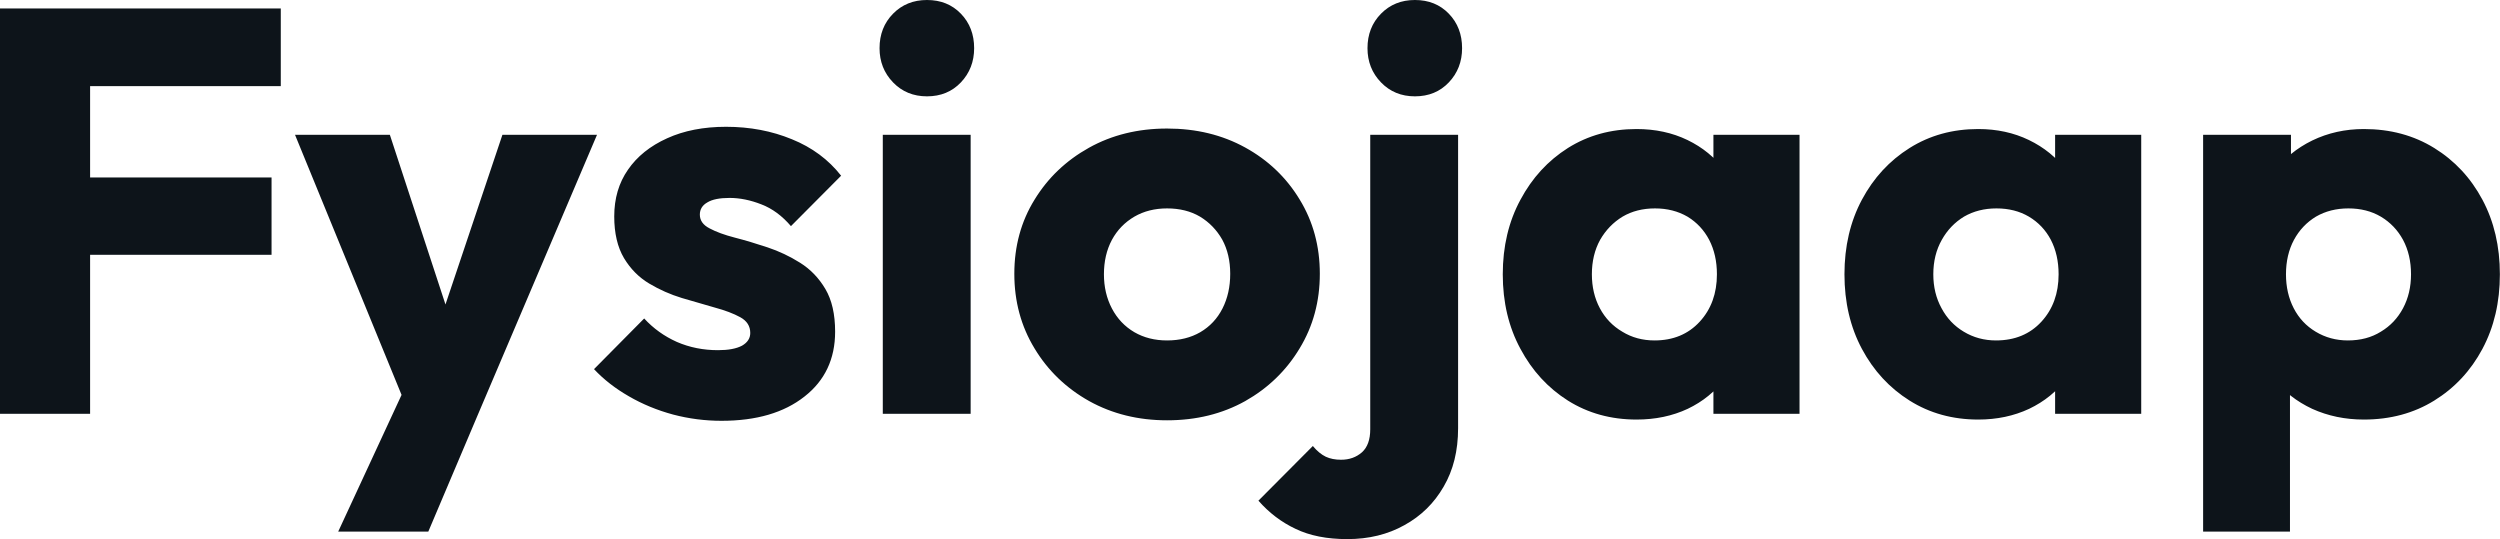 <svg fill="#0d141a" viewBox="0 0 100.165 21.597" height="100%" width="100%" xmlns="http://www.w3.org/2000/svg"><path preserveAspectRatio="none" d="M3.61 16.58L0 16.58L0 0.34L3.61 0.34L3.61 16.58ZM10.88 10.21L2.76 10.21L2.76 7.11L10.88 7.11L10.88 10.21ZM11.25 3.45L2.76 3.45L2.76 0.34L11.25 0.34L11.25 3.45ZM19.14 16.63L16.42 16.63L11.82 5.40L15.62 5.40L18.54 14.31L17.14 14.31L20.13 5.40L23.92 5.40L19.14 16.63ZM17.16 21.30L13.55 21.30L16.91 14.05L19.14 16.63L17.16 21.30ZM28.91 16.86L28.91 16.86Q27.92 16.86 26.97 16.61Q26.01 16.35 25.20 15.88Q24.38 15.41 23.80 14.79L23.80 14.79L25.81 12.76Q26.36 13.36 27.12 13.70Q27.88 14.03 28.77 14.03L28.77 14.03Q29.39 14.03 29.73 13.85Q30.06 13.66 30.06 13.34L30.06 13.34Q30.06 12.93 29.66 12.71Q29.26 12.49 28.63 12.32Q28.01 12.14 27.32 11.94Q26.63 11.73 26.01 11.36Q25.39 10.99 25.00 10.34Q24.61 9.68 24.61 8.67L24.61 8.67Q24.61 7.59 25.16 6.80Q25.71 6.00 26.73 5.54Q27.74 5.08 29.09 5.08L29.09 5.08Q30.52 5.08 31.73 5.58Q32.94 6.07 33.70 7.04L33.70 7.04L31.69 9.06Q31.16 8.44 30.51 8.19Q29.85 7.93 29.23 7.93L29.23 7.93Q28.63 7.93 28.34 8.11Q28.04 8.28 28.04 8.60L28.04 8.60Q28.04 8.95 28.43 9.15Q28.82 9.36 29.44 9.52Q30.06 9.68 30.75 9.91Q31.44 10.14 32.06 10.53Q32.68 10.92 33.07 11.58Q33.46 12.24 33.46 13.29L33.46 13.29Q33.46 14.93 32.23 15.89Q31.00 16.86 28.91 16.86ZM38.89 16.58L35.37 16.58L35.37 5.40L38.89 5.40L38.89 16.58ZM37.14 3.86L37.14 3.86Q36.32 3.86 35.78 3.30Q35.24 2.74 35.24 1.93L35.24 1.93Q35.24 1.10 35.78 0.55Q36.32 0 37.14 0L37.14 0Q37.97 0 38.50 0.55Q39.03 1.10 39.03 1.93L39.03 1.93Q39.03 2.74 38.50 3.30Q37.97 3.86 37.14 3.86ZM46.76 16.84L46.76 16.84Q45.03 16.84 43.64 16.07Q42.25 15.29 41.45 13.96Q40.64 12.63 40.64 10.97L40.64 10.97Q40.64 9.31 41.45 8.00Q42.25 6.69 43.63 5.92Q45.01 5.15 46.76 5.15L46.76 5.15Q48.51 5.15 49.89 5.91Q51.27 6.67 52.07 7.99Q52.88 9.31 52.88 10.97L52.88 10.97Q52.88 12.63 52.07 13.96Q51.27 15.29 49.89 16.07Q48.51 16.84 46.76 16.84ZM46.76 13.64L46.76 13.64Q47.52 13.64 48.09 13.31Q48.67 12.97 48.98 12.36Q49.29 11.75 49.29 10.97L49.29 10.97Q49.29 10.19 48.97 9.60Q48.64 9.02 48.08 8.68Q47.52 8.35 46.76 8.35L46.76 8.35Q46.02 8.35 45.45 8.68Q44.87 9.02 44.55 9.61Q44.23 10.21 44.23 10.99L44.23 10.99Q44.23 11.75 44.55 12.36Q44.87 12.97 45.45 13.31Q46.02 13.64 46.76 13.64ZM53.98 21.60L53.98 21.60Q52.76 21.60 51.91 21.19Q51.06 20.79 50.42 20.06L50.42 20.06L52.60 17.87Q52.85 18.17 53.12 18.30Q53.38 18.42 53.73 18.42L53.73 18.42Q54.23 18.42 54.57 18.12Q54.90 17.82 54.90 17.20L54.90 17.20L54.90 5.40L58.42 5.40L58.42 17.16Q58.42 18.51 57.84 19.50Q57.27 20.49 56.27 21.04Q55.27 21.60 53.98 21.60ZM56.69 3.86L56.69 3.86Q55.87 3.86 55.33 3.30Q54.79 2.74 54.79 1.93L54.79 1.93Q54.79 1.10 55.33 0.55Q55.87 0 56.69 0L56.69 0Q57.52 0 58.05 0.55Q58.58 1.10 58.58 1.93L58.58 1.93Q58.58 2.74 58.05 3.30Q57.52 3.86 56.69 3.86ZM65.57 16.81L65.57 16.81Q64.03 16.81 62.82 16.05Q61.62 15.29 60.92 13.98Q60.21 12.67 60.21 10.99L60.21 10.99Q60.21 9.31 60.92 8.00Q61.62 6.69 62.82 5.93Q64.03 5.17 65.57 5.17L65.57 5.17Q66.70 5.17 67.61 5.61Q68.52 6.05 69.09 6.82Q69.67 7.59 69.74 8.58L69.74 8.58L69.74 13.41Q69.67 14.40 69.10 15.17Q68.54 15.94 67.62 16.38Q66.70 16.81 65.57 16.81ZM66.29 13.64L66.29 13.64Q67.41 13.64 68.10 12.89Q68.79 12.14 68.79 10.99L68.79 10.99Q68.79 10.21 68.48 9.61Q68.17 9.02 67.61 8.68Q67.04 8.35 66.31 8.35L66.31 8.35Q65.57 8.35 65.01 8.68Q64.45 9.02 64.11 9.61Q63.78 10.21 63.78 10.99L63.78 10.99Q63.78 11.75 64.10 12.35Q64.42 12.95 65.00 13.29Q65.57 13.64 66.29 13.64ZM72.10 16.58L68.65 16.58L68.65 13.57L69.18 10.86L68.65 8.14L68.65 5.40L72.10 5.40L72.10 16.58ZM79.26 16.81L79.26 16.81Q77.72 16.81 76.51 16.05Q75.30 15.29 74.60 13.98Q73.90 12.67 73.90 10.99L73.90 10.99Q73.90 9.31 74.60 8.00Q75.30 6.69 76.51 5.93Q77.72 5.17 79.26 5.17L79.26 5.17Q80.38 5.17 81.29 5.61Q82.20 6.05 82.78 6.82Q83.35 7.59 83.42 8.58L83.42 8.58L83.42 13.41Q83.35 14.40 82.79 15.17Q82.22 15.94 81.30 16.38Q80.38 16.81 79.26 16.81ZM79.97 13.64L79.97 13.64Q81.10 13.64 81.79 12.89Q82.48 12.14 82.48 10.99L82.48 10.99Q82.48 10.21 82.17 9.61Q81.86 9.02 81.29 8.68Q80.73 8.35 79.99 8.35L79.99 8.35Q79.26 8.35 78.69 8.68Q78.13 9.02 77.80 9.61Q77.46 10.21 77.46 10.99L77.46 10.99Q77.46 11.75 77.79 12.35Q78.11 12.95 78.68 13.29Q79.26 13.64 79.97 13.64ZM85.79 16.58L82.34 16.58L82.34 13.57L82.87 10.86L82.34 8.14L82.34 5.40L85.79 5.40L85.79 16.58ZM94.71 16.81L94.71 16.81Q93.59 16.81 92.64 16.38Q91.70 15.94 91.10 15.17Q90.50 14.40 90.41 13.41L90.41 13.41L90.41 8.69Q90.50 7.70 91.10 6.90Q91.70 6.09 92.64 5.63Q93.59 5.17 94.71 5.17L94.71 5.17Q96.30 5.17 97.53 5.93Q98.76 6.69 99.46 8.00Q100.16 9.31 100.16 10.99L100.16 10.99Q100.16 12.67 99.46 13.98Q98.76 15.29 97.53 16.05Q96.30 16.81 94.71 16.81ZM91.75 21.30L88.27 21.30L88.27 5.40L91.79 5.40L91.79 8.28L91.22 10.99L91.75 13.71L91.75 21.30ZM94.07 13.64L94.07 13.64Q94.83 13.64 95.39 13.29Q95.96 12.95 96.28 12.35Q96.60 11.75 96.60 10.99L96.60 10.99Q96.60 10.21 96.28 9.61Q95.96 9.02 95.39 8.68Q94.83 8.35 94.09 8.35L94.09 8.35Q93.36 8.35 92.79 8.68Q92.23 9.02 91.91 9.61Q91.59 10.21 91.59 10.99L91.59 10.99Q91.59 11.75 91.90 12.35Q92.21 12.95 92.78 13.29Q93.36 13.64 94.07 13.64Z"></path></svg>